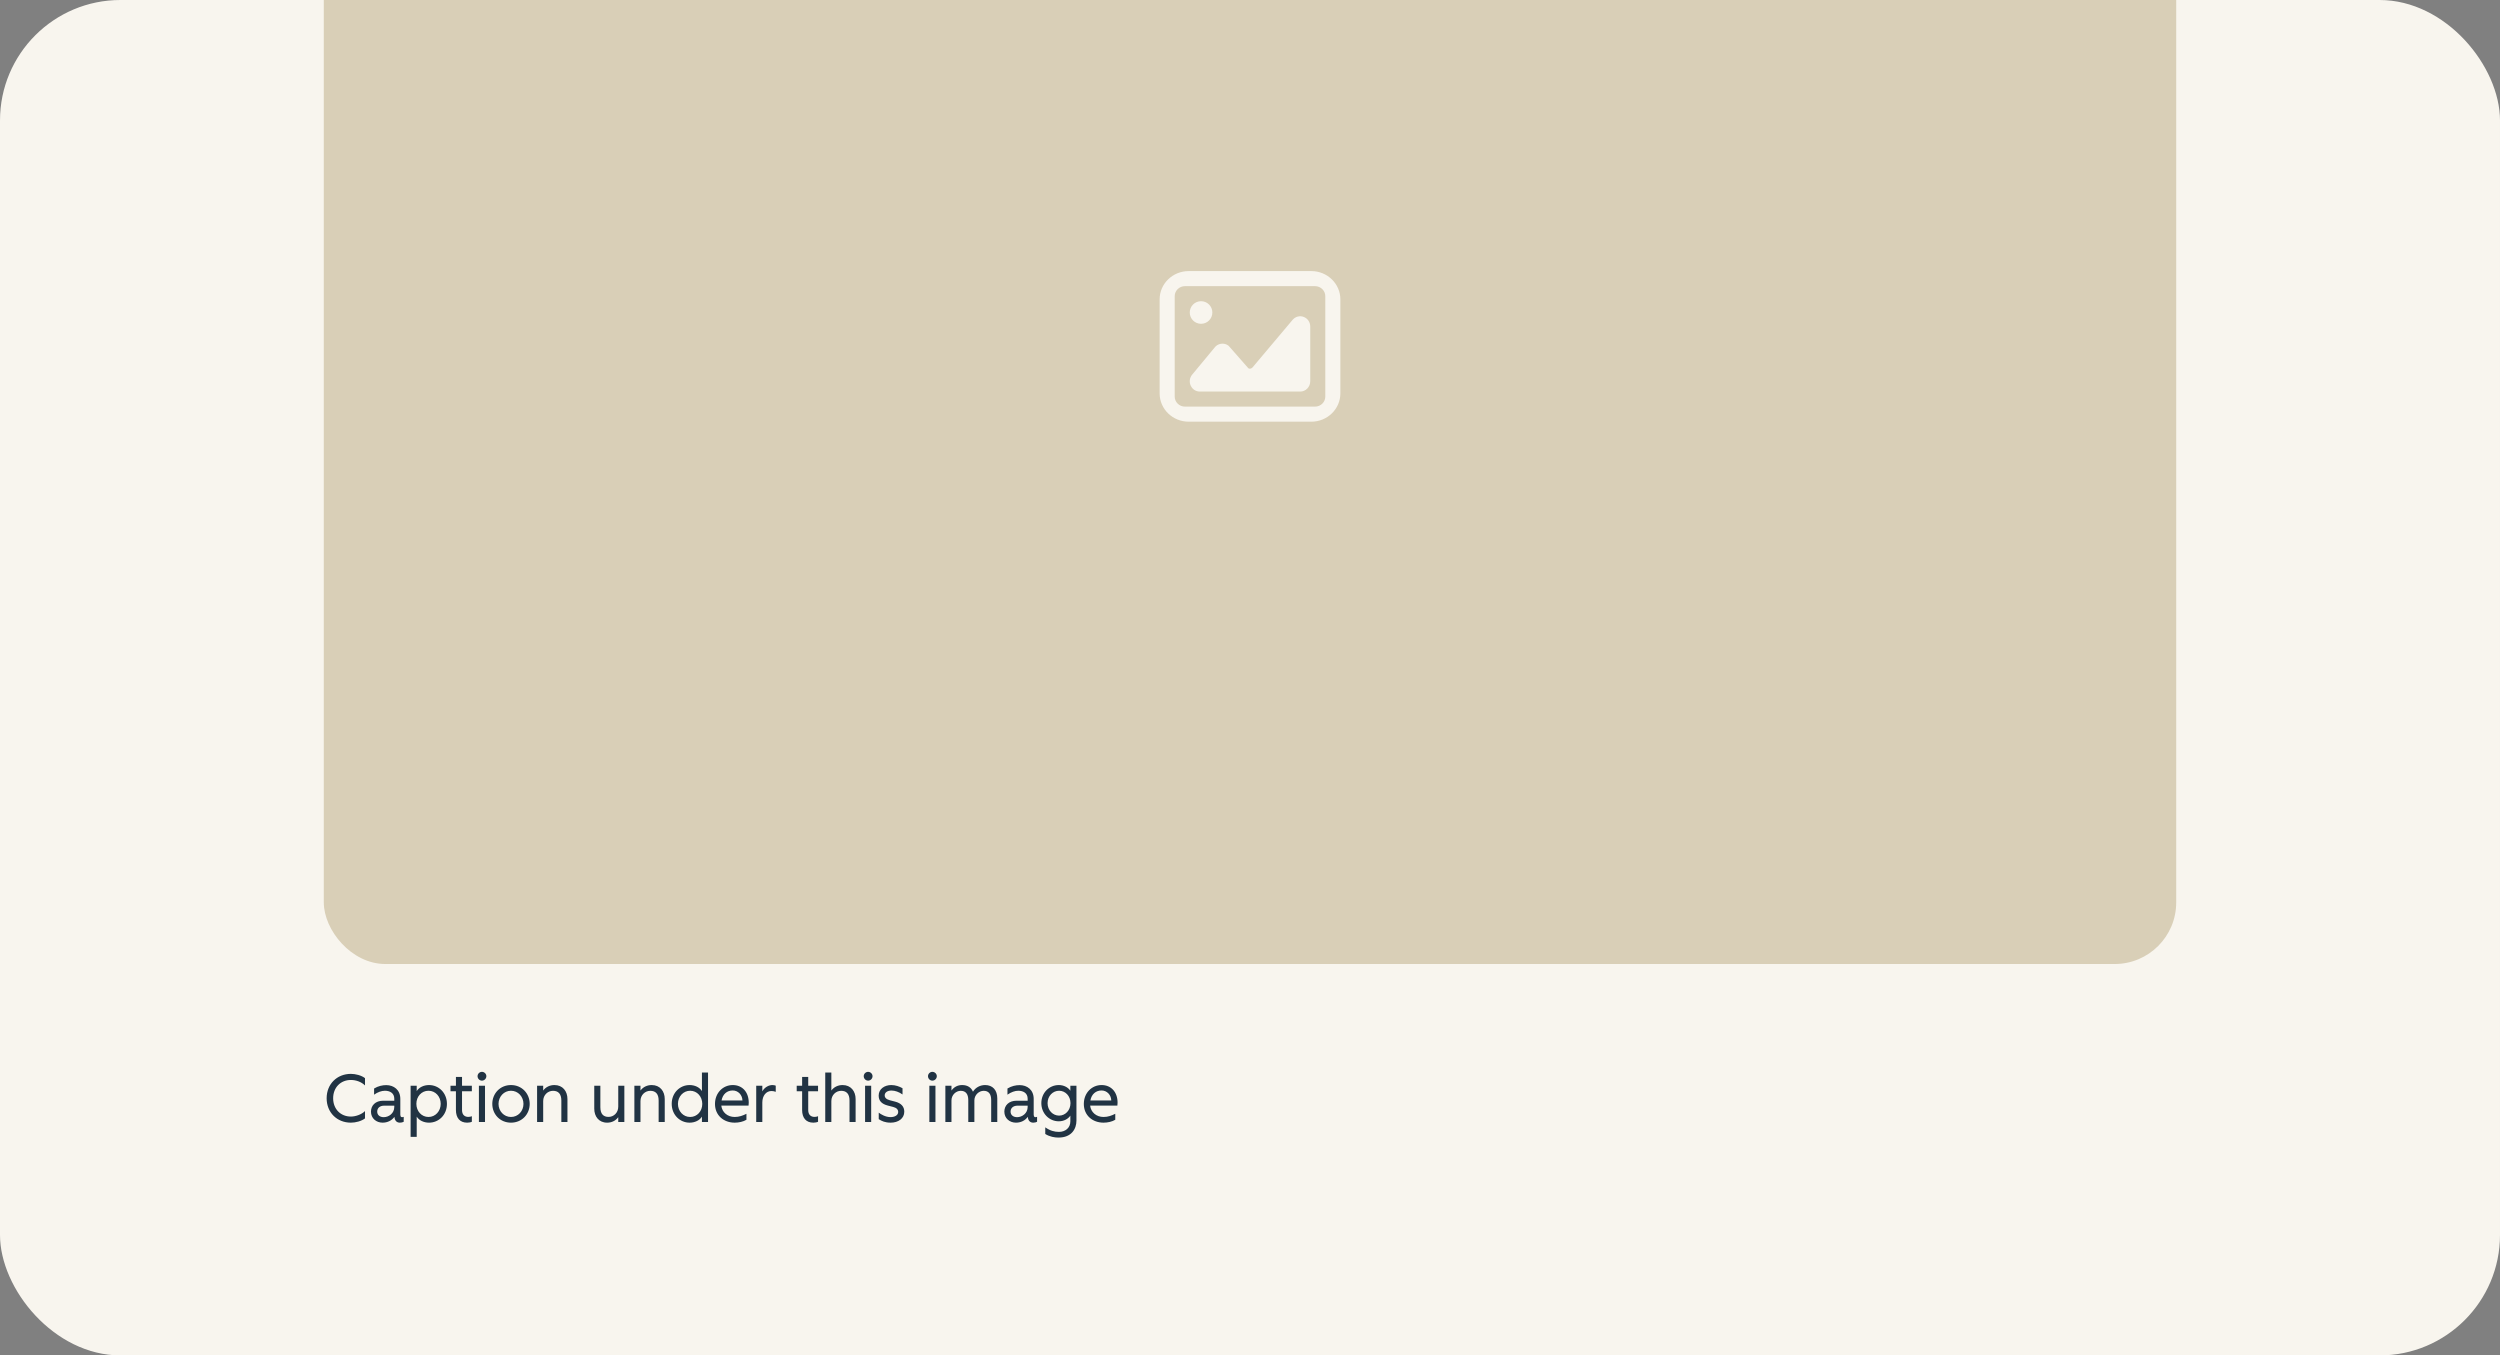 <svg width="332" height="180" viewBox="0 0 332 180" fill="none" xmlns="http://www.w3.org/2000/svg">
<rect x="0" y="0" width="332" height="180" fill="#808080" stroke="none"/>
<g clip-path="url(#clip0_3997_5206)">
<rect width="332" height="180" rx="16" fill="#F8F5EE"/>
<g clip-path="url(#clip1_3997_5206)">
<rect x="43" y="-36" width="246" height="164.021" rx="8.175" fill="#D9CFB7"/>
<path fill-rule="evenodd" clip-rule="evenodd" d="M176 52.667C176 53.402 175.388 54 174.636 54H157.364C156.612 54 156 53.402 156 52.667V39.333C156 38.598 156.612 38 157.364 38H174.636C175.388 38 176 38.598 176 39.333V52.667ZM174.143 36H157.857C155.731 36 154 37.682 154 39.75V52.25C154 54.318 155.731 56 157.857 56H174.143C176.269 56 178 54.318 178 52.25V39.75C178 37.682 176.269 36 174.143 36ZM173.15 42.094C172.634 41.888 172.058 42.026 171.675 42.454L166.329 48.803C166.171 48.98 165.912 49.002 165.789 48.913L163.161 45.92C162.872 45.692 162.516 45.598 162.152 45.65C161.791 45.705 161.475 45.901 161.284 46.176L158.283 49.797C157.968 50.212 157.911 50.763 158.137 51.234C158.362 51.706 158.821 52 159.335 52H172.667C173.402 52 174 51.388 174 50.636V43.365C174 42.797 173.667 42.299 173.15 42.094ZM159.5 43C160.329 43 161 42.329 161 41.5C161 40.671 160.329 40 159.5 40C158.671 40 158 40.671 158 41.5C158 42.329 158.671 43 159.5 43Z" fill="#F8F5EE"/>
<mask id="mask0_3997_5206" style="mask-type:luminance" maskUnits="userSpaceOnUse" x="154" y="36" width="24" height="20">
<path fill-rule="evenodd" clip-rule="evenodd" d="M176 52.667C176 53.402 175.388 54 174.636 54H157.364C156.612 54 156 53.402 156 52.667V39.333C156 38.598 156.612 38 157.364 38H174.636C175.388 38 176 38.598 176 39.333V52.667ZM174.143 36H157.857C155.731 36 154 37.682 154 39.75V52.25C154 54.318 155.731 56 157.857 56H174.143C176.269 56 178 54.318 178 52.25V39.75C178 37.682 176.269 36 174.143 36ZM173.15 42.094C172.634 41.888 172.058 42.026 171.675 42.454L166.329 48.803C166.171 48.98 165.912 49.002 165.789 48.913L163.161 45.92C162.872 45.692 162.516 45.598 162.152 45.65C161.791 45.705 161.475 45.901 161.284 46.176L158.283 49.797C157.968 50.212 157.911 50.763 158.137 51.234C158.362 51.706 158.821 52 159.335 52H172.667C173.402 52 174 51.388 174 50.636V43.365C174 42.797 173.667 42.299 173.15 42.094ZM159.5 43C160.329 43 161 42.329 161 41.5C161 40.671 160.329 40 159.5 40C158.671 40 158 40.671 158 41.5C158 42.329 158.671 43 159.5 43Z" fill="white"/>
</mask>
<g mask="url(#mask0_3997_5206)">
</g>
</g>
<path d="M46.6 149.09C44.746 149.09 43.378 147.731 43.378 145.85C43.378 143.969 44.746 142.61 46.6 142.61C47.221 142.61 47.995 142.808 48.472 143.177V144.149C48.013 143.69 47.302 143.42 46.6 143.42C45.232 143.42 44.242 144.419 44.242 145.85C44.242 147.281 45.232 148.28 46.6 148.28C47.239 148.28 48.031 147.992 48.472 147.551V148.523C47.995 148.892 47.221 149.09 46.6 149.09ZM50.804 149.09C49.976 149.09 49.265 148.523 49.265 147.623C49.265 146.822 49.841 146.174 50.894 146.174H52.361V145.913C52.361 145.166 51.785 144.851 51.119 144.851C50.669 144.851 50.165 145.031 49.679 145.373V144.554C50.228 144.221 50.795 144.104 51.299 144.104C52.289 144.104 53.162 144.725 53.162 145.931V148.028C53.162 148.352 53.342 148.424 53.612 148.316V148.973C53.477 149.045 53.288 149.09 53.108 149.09C52.721 149.09 52.424 148.865 52.379 148.316C52.028 148.802 51.47 149.09 50.804 149.09ZM50.957 148.361C51.623 148.361 52.361 147.857 52.361 147.002V146.831H51.029C50.435 146.831 50.093 147.155 50.093 147.623C50.093 148.082 50.453 148.361 50.957 148.361ZM54.529 150.98V144.185H55.339V144.896C55.654 144.392 56.284 144.095 56.977 144.095C58.264 144.095 59.353 145.13 59.353 146.597C59.353 148.064 58.264 149.09 56.977 149.09C56.284 149.09 55.654 148.793 55.339 148.289V150.98H54.529ZM56.905 148.334C57.823 148.334 58.525 147.56 58.525 146.588C58.525 145.616 57.823 144.851 56.905 144.851C55.978 144.851 55.294 145.616 55.294 146.588C55.294 147.56 55.978 148.334 56.905 148.334ZM62.041 149.09C61.078 149.09 60.547 148.469 60.547 147.407V144.923H59.827V144.185H60.547V143.015H61.357V144.185H62.662V144.923H61.357V147.425C61.357 148.055 61.726 148.325 62.194 148.325C62.374 148.325 62.518 148.289 62.662 148.235V148.973C62.518 149.045 62.239 149.09 62.041 149.09ZM63.599 149V144.185H64.409V149H63.599ZM64.004 143.51C63.68 143.51 63.419 143.24 63.419 142.916C63.419 142.61 63.68 142.34 64.004 142.34C64.319 142.34 64.589 142.61 64.589 142.916C64.589 143.24 64.319 143.51 64.004 143.51ZM67.859 149.09C66.41 149.09 65.376 147.974 65.376 146.597C65.376 145.22 66.41 144.095 67.859 144.095C69.308 144.095 70.344 145.22 70.344 146.597C70.344 147.974 69.308 149.09 67.859 149.09ZM67.859 148.334C68.805 148.334 69.516 147.551 69.516 146.597C69.516 145.643 68.805 144.851 67.859 144.851C66.915 144.851 66.204 145.643 66.204 146.597C66.204 147.551 66.915 148.334 67.859 148.334ZM71.325 149V144.185H72.135V144.824C72.486 144.347 73.026 144.095 73.629 144.095C74.736 144.095 75.357 144.923 75.357 145.949V149H74.547V146.147C74.547 145.238 74.115 144.86 73.44 144.86C72.756 144.86 72.135 145.409 72.135 146.219V149H71.325ZM80.628 149.09C79.521 149.09 78.918 148.262 78.918 147.236V144.185H79.728V147.038C79.728 147.947 80.142 148.325 80.817 148.325C81.501 148.325 82.104 147.776 82.104 146.966V144.185H82.914V149H82.104V148.361C81.753 148.838 81.231 149.09 80.628 149.09ZM84.245 149V144.185H85.055V144.824C85.406 144.347 85.946 144.095 86.549 144.095C87.656 144.095 88.277 144.923 88.277 145.949V149H87.467V146.147C87.467 145.238 87.035 144.86 86.36 144.86C85.676 144.86 85.055 145.409 85.055 146.219V149H84.245ZM91.579 149.09C90.292 149.09 89.203 148.055 89.203 146.588C89.203 145.121 90.292 144.095 91.579 144.095C92.272 144.095 92.902 144.392 93.217 144.896V142.43H94.027V149H93.217V148.289C92.902 148.793 92.272 149.09 91.579 149.09ZM91.651 148.334C92.578 148.334 93.262 147.569 93.262 146.597C93.262 145.625 92.578 144.851 91.651 144.851C90.733 144.851 90.031 145.625 90.031 146.597C90.031 147.569 90.733 148.334 91.651 148.334ZM97.57 149.09C96.121 149.09 94.951 148.136 94.951 146.606C94.951 145.13 96.013 144.095 97.309 144.095C98.578 144.095 99.433 145.022 99.433 146.444C99.433 146.57 99.424 146.705 99.406 146.822H95.788C95.887 147.713 96.616 148.334 97.57 148.334C98.155 148.334 98.641 148.154 99.127 147.911V148.703C98.704 148.964 98.11 149.09 97.57 149.09ZM95.824 146.138H98.596C98.578 145.4 98.02 144.815 97.309 144.815C96.562 144.815 95.977 145.292 95.824 146.138ZM100.426 149V144.185H101.236V144.932C101.551 144.356 102.136 144.095 102.568 144.095C102.748 144.095 102.91 144.131 103.018 144.176V144.995C102.838 144.923 102.64 144.887 102.451 144.887C101.74 144.887 101.236 145.517 101.236 146.408V149H100.426ZM108.016 149.09C107.053 149.09 106.522 148.469 106.522 147.407V144.923H105.802V144.185H106.522V143.015H107.332V144.185H108.637V144.923H107.332V147.425C107.332 148.055 107.701 148.325 108.169 148.325C108.349 148.325 108.493 148.289 108.637 148.235V148.973C108.493 149.045 108.214 149.09 108.016 149.09ZM109.593 149V142.43H110.403V144.824C110.754 144.347 111.294 144.095 111.897 144.095C113.004 144.095 113.625 144.923 113.625 145.949V149H112.815V146.147C112.815 145.238 112.383 144.86 111.708 144.86C111.024 144.86 110.403 145.409 110.403 146.219V149H109.593ZM114.883 149V144.185H115.693V149H114.883ZM115.288 143.51C114.964 143.51 114.703 143.24 114.703 142.916C114.703 142.61 114.964 142.34 115.288 142.34C115.603 142.34 115.873 142.61 115.873 142.916C115.873 143.24 115.603 143.51 115.288 143.51ZM118.28 149.09C117.542 149.09 117.074 148.874 116.696 148.622V147.758C116.984 147.983 117.596 148.352 118.262 148.352C118.838 148.352 119.279 148.091 119.279 147.677C119.279 147.335 119.054 147.119 118.613 147.002L117.911 146.822C117.083 146.606 116.687 146.192 116.687 145.49C116.687 144.599 117.488 144.095 118.361 144.095C118.91 144.095 119.45 144.284 119.855 144.518V145.346C119.387 145.013 118.865 144.824 118.388 144.824C117.857 144.824 117.488 145.076 117.488 145.463C117.488 145.751 117.677 145.985 118.19 146.12L118.856 146.291C119.666 146.498 120.089 146.948 120.089 147.632C120.089 148.532 119.297 149.09 118.28 149.09ZM123.418 149V144.185H124.228V149H123.418ZM123.823 143.51C123.499 143.51 123.238 143.24 123.238 142.916C123.238 142.61 123.499 142.34 123.823 142.34C124.138 142.34 124.408 142.61 124.408 142.916C124.408 143.24 124.138 143.51 123.823 143.51ZM125.545 149V144.185H126.355V144.824C126.706 144.329 127.201 144.095 127.777 144.095C128.488 144.095 128.983 144.428 129.208 144.977C129.577 144.383 130.207 144.095 130.828 144.095C131.818 144.095 132.439 144.761 132.439 145.859V149H131.629V146.093C131.629 145.256 131.269 144.86 130.639 144.86C130 144.86 129.397 145.409 129.397 146.138V149H128.587V146.093C128.587 145.256 128.218 144.86 127.588 144.86C126.949 144.86 126.355 145.409 126.355 146.138V149H125.545ZM134.916 149.09C134.088 149.09 133.377 148.523 133.377 147.623C133.377 146.822 133.953 146.174 135.006 146.174H136.473V145.913C136.473 145.166 135.897 144.851 135.231 144.851C134.781 144.851 134.277 145.031 133.791 145.373V144.554C134.34 144.221 134.907 144.104 135.411 144.104C136.401 144.104 137.274 144.725 137.274 145.931V148.028C137.274 148.352 137.454 148.424 137.724 148.316V148.973C137.589 149.045 137.4 149.09 137.22 149.09C136.833 149.09 136.536 148.865 136.491 148.316C136.14 148.802 135.582 149.09 134.916 149.09ZM135.069 148.361C135.735 148.361 136.473 147.857 136.473 147.002V146.831H135.141C134.547 146.831 134.205 147.155 134.205 147.623C134.205 148.082 134.565 148.361 135.069 148.361ZM140.558 151.07C140.081 151.07 139.415 150.971 138.812 150.593V149.711C139.469 150.17 140.036 150.314 140.63 150.314C141.467 150.314 142.142 149.792 142.142 148.919V148.154C141.845 148.613 141.251 148.91 140.612 148.91C139.334 148.91 138.29 147.866 138.29 146.498C138.29 145.121 139.334 144.095 140.612 144.095C141.251 144.095 141.845 144.392 142.142 144.851V144.185H142.952V148.811C142.952 149.891 142.331 151.07 140.558 151.07ZM140.648 148.154C141.467 148.154 142.16 147.461 142.16 146.498C142.16 145.535 141.467 144.851 140.648 144.851C139.829 144.851 139.118 145.535 139.118 146.498C139.118 147.461 139.829 148.154 140.648 148.154ZM146.551 149.09C145.102 149.09 143.932 148.136 143.932 146.606C143.932 145.13 144.994 144.095 146.29 144.095C147.559 144.095 148.414 145.022 148.414 146.444C148.414 146.57 148.405 146.705 148.387 146.822H144.769C144.868 147.713 145.597 148.334 146.551 148.334C147.136 148.334 147.622 148.154 148.108 147.911V148.703C147.685 148.964 147.091 149.09 146.551 149.09ZM144.805 146.138H147.577C147.559 145.4 147.001 144.815 146.29 144.815C145.543 144.815 144.958 145.292 144.805 146.138Z" fill="#213343"/>
</g>
<defs>
<clipPath id="clip0_3997_5206">
<rect width="332" height="180" fill="white"/>
</clipPath>
<clipPath id="clip1_3997_5206">
<rect x="43" y="-36" width="246" height="164.021" rx="8" fill="white"/>
</clipPath>
</defs>
</svg>

